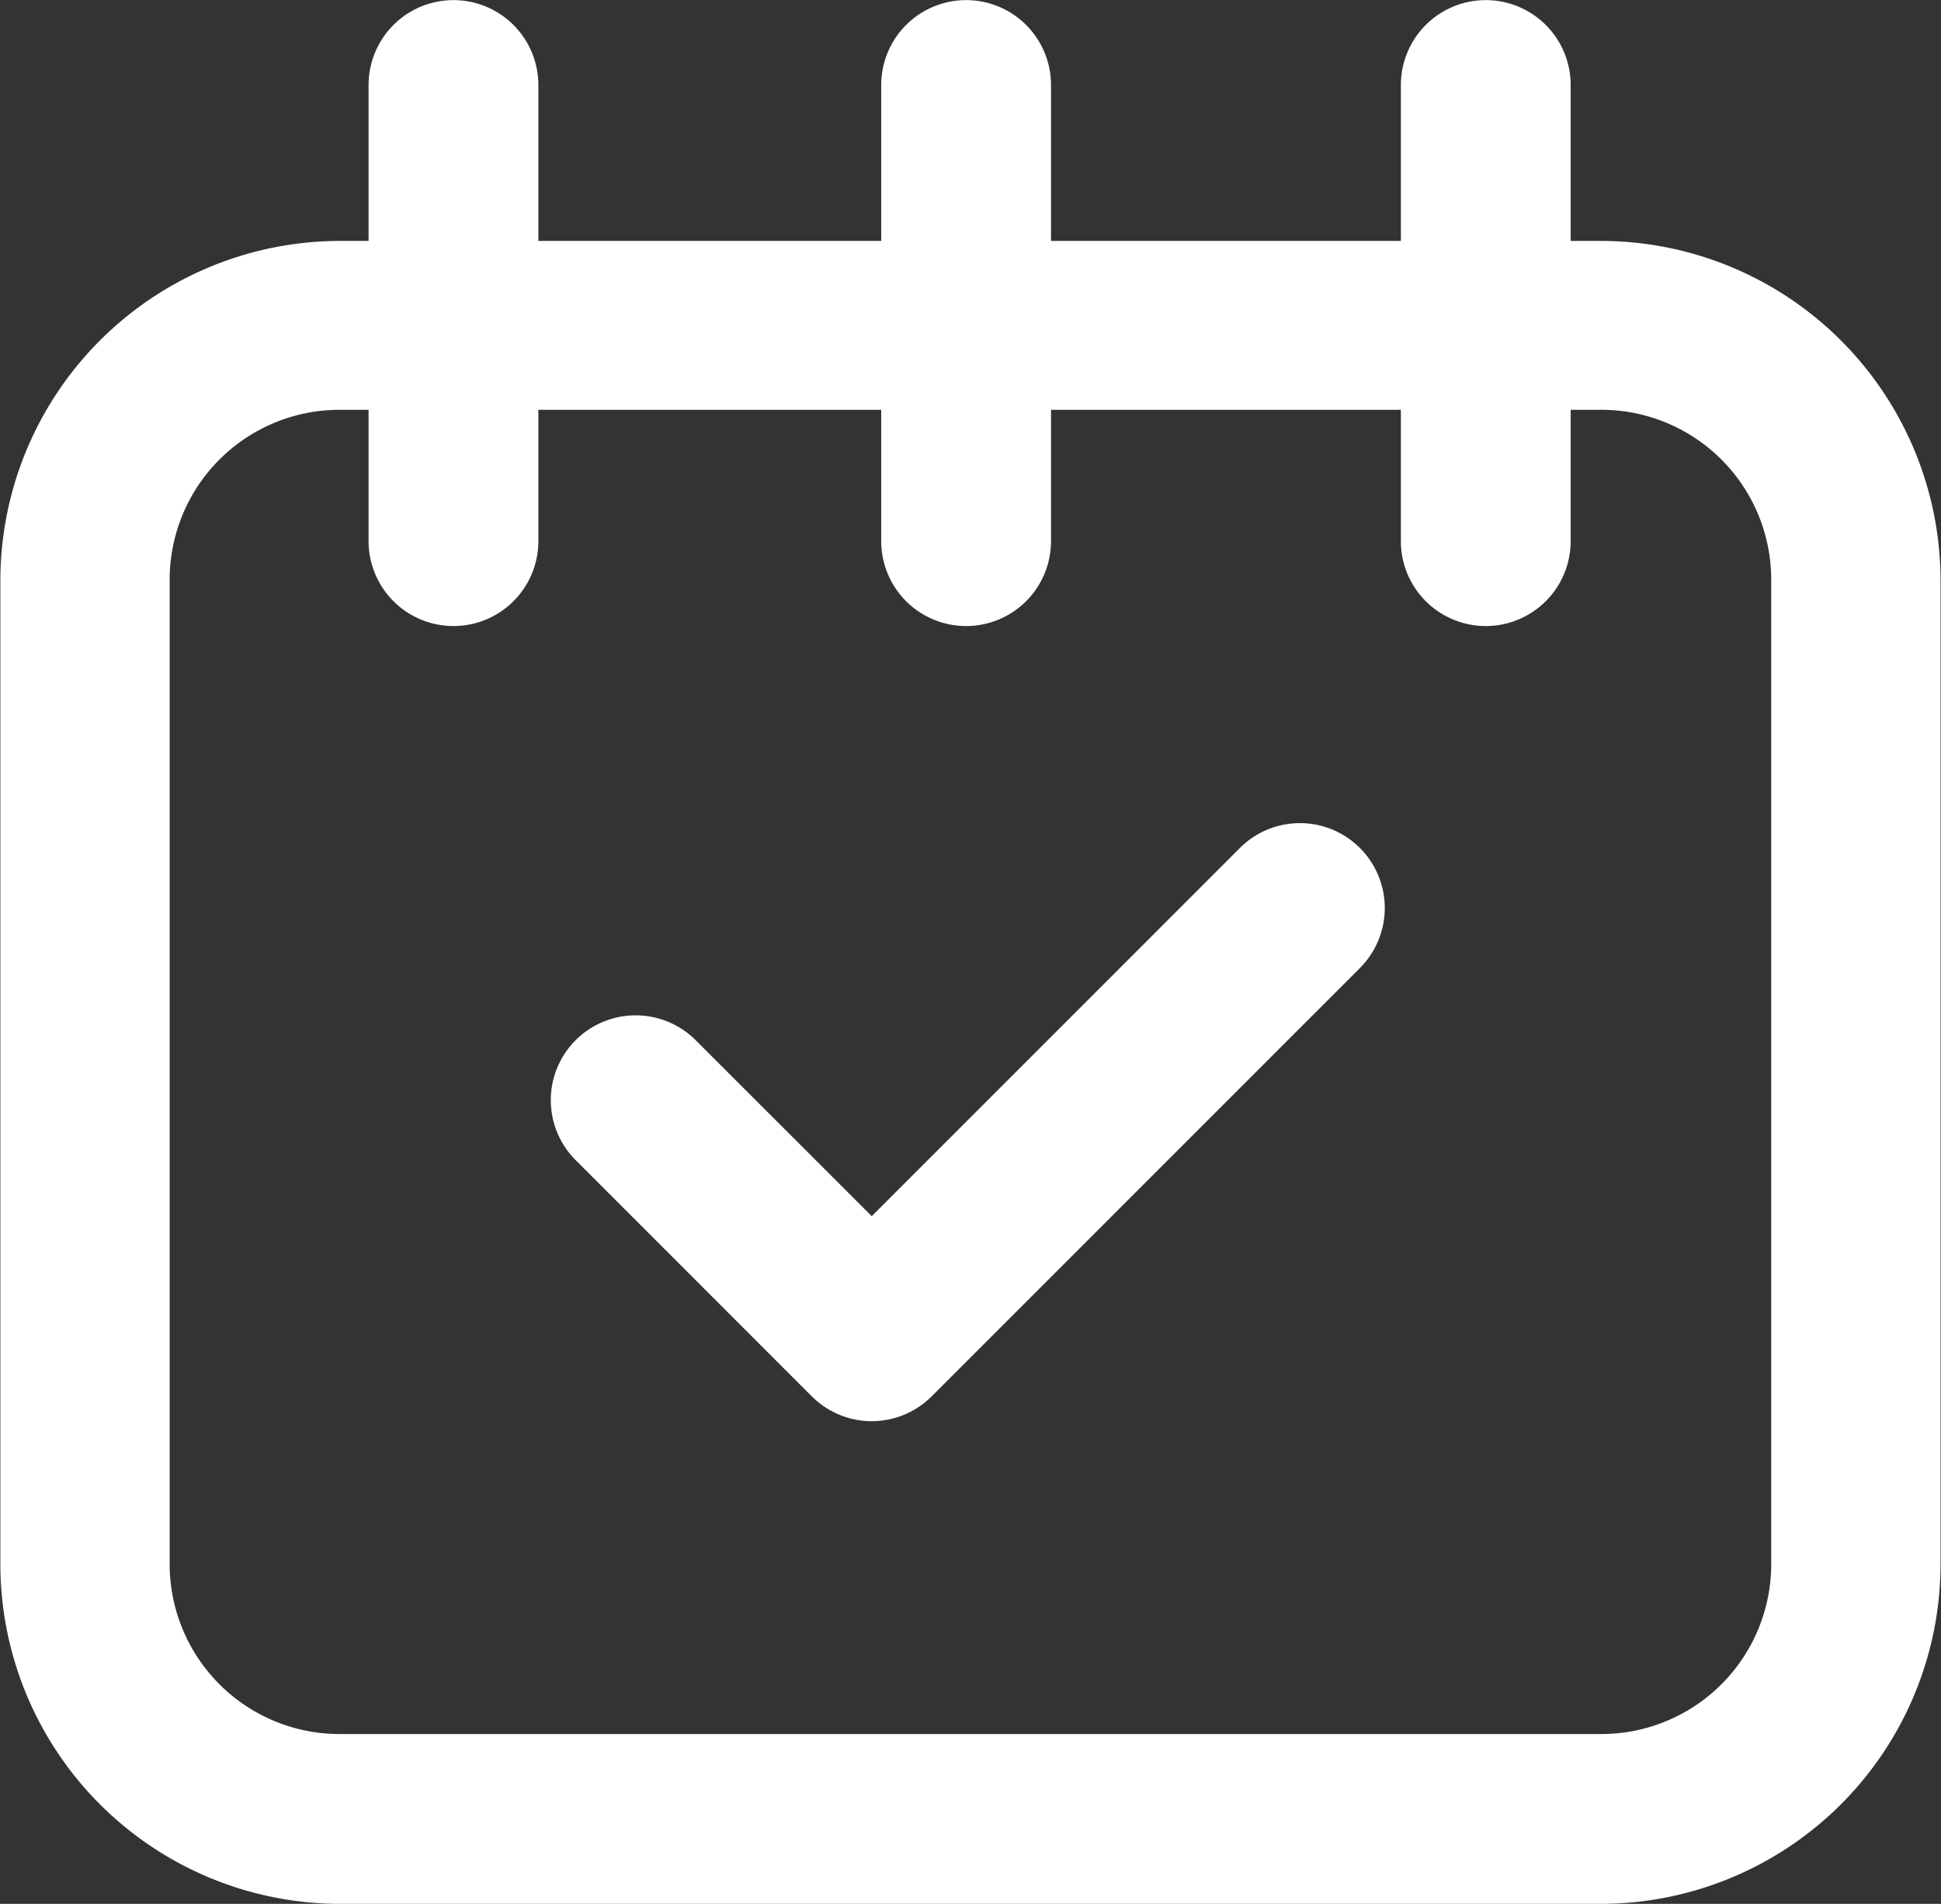 <svg xmlns="http://www.w3.org/2000/svg" width="16.599" height="16.279" viewBox="0 0 16.599 16.279"><rect x="0" y="0" width="16.599" height="16.279" fill="#333333" stroke="none"/><g transform="translate(0 0)"><path d="M-901.317,2849.543h-10.792a2.907,2.907,0,0,1-2.9-2.9v-8.419a2.907,2.907,0,0,1,2.9-2.9h10.792a2.907,2.907,0,0,1,2.9,2.9v8.419A2.907,2.907,0,0,1-901.317,2849.543Zm-10.792-12.775a1.453,1.453,0,0,0-1.452,1.452v8.419a1.453,1.453,0,0,0,1.452,1.452h10.792a1.453,1.453,0,0,0,1.452-1.452v-8.419a1.453,1.453,0,0,0-1.452-1.452Z" transform="translate(915.012 -2833.264)" fill="#fff"/><path d="M-892.575,2826.528a.726.726,0,0,1-.726-.726v-3.9a.726.726,0,0,1,.726-.726.726.726,0,0,1,.726.726v3.9A.726.726,0,0,1-892.575,2826.528Z" transform="translate(896.453 -2821.175)" fill="#fff"/><path d="M-862.4,2826.528a.726.726,0,0,1-.726-.726v-3.9a.726.726,0,0,1,.726-.726.726.726,0,0,1,.726.726v3.9A.726.726,0,0,1-862.4,2826.528Z" transform="translate(870.662 -2821.175)" fill="#fff"/><path d="M-831.763,2826.528a.726.726,0,0,1-.726-.726v-3.9a.726.726,0,0,1,.726-.726.726.726,0,0,1,.726.726v3.9A.726.726,0,0,1-831.763,2826.528Z" transform="translate(844.469 -2821.175)" fill="#fff"/><path d="M-879.819,2874.775h0a.726.726,0,0,1-.513-.213l-2.019-2.019a.725.725,0,0,1,0-1.026.726.726,0,0,1,1.026,0l1.506,1.505,3.148-3.148a.726.726,0,0,1,1.027,0,.726.726,0,0,1,0,1.026l-3.661,3.661A.727.727,0,0,1-879.819,2874.775Z" transform="translate(887.274 -2862.623)" fill="#fff"/></g></svg>